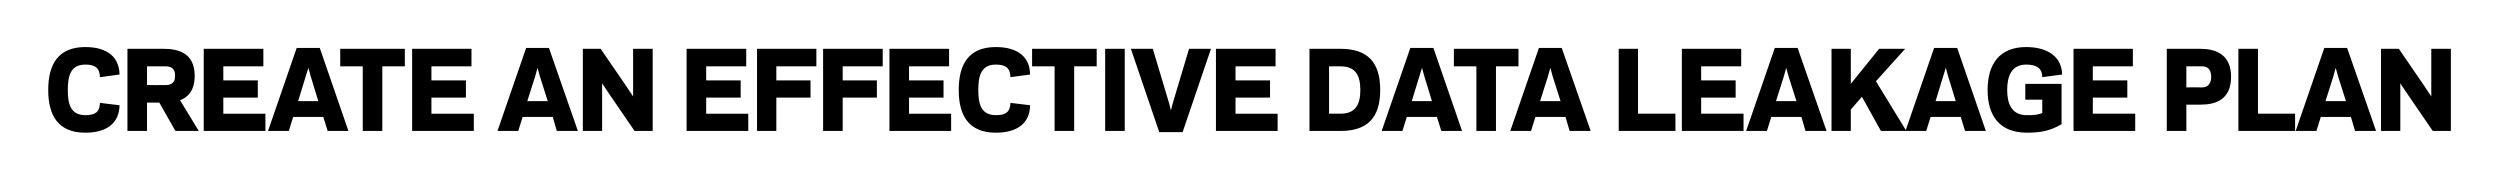 <?xml version="1.0" standalone="no"?><!DOCTYPE svg PUBLIC "-//W3C//DTD SVG 1.1//EN" "http://www.w3.org/Graphics/SVG/1.1/DTD/svg11.dtd"><svg xmlns="http://www.w3.org/2000/svg" version="1.1" width="855.3px" height="62.2px" viewBox="0 -16 855.3 62.2" style="top:-16px"><desc>Create an effective data leakage plan</desc><defs/><g id="Polygon118357"><path d="m29.2 23.4c3.3 0 4.9-1 5-4.2c0 0 6.7.8 6.7.8c-.1 5.8-4 9.4-11.7 9.4c-9.3 0-12.7-5.9-12.7-14.6c0-8.8 3.4-14.7 12.7-14.7c7.7 0 11.6 3.6 11.7 9.4c0 0-6.7.9-6.7.9c-.1-3.2-1.7-4.3-5-4.3c-5.2 0-6 4.1-6 8.7c0 4.5.8 8.6 6 8.6zm21.1 5.4l-6.7 0l0-28.1c0 0 12.44.02 12.4 0c5.1 0 10.6 1.5 10.6 9.2c0 4.9-2.1 7.3-5 8.4c-.02-.01 6.4 10.5 6.4 10.5l-8 0l-5.5-9.7l-4.2 0l0 9.7zm6.2-15.7c1.4 0 3.4-.2 3.4-3.2c0-3-2-3.2-3.4-3.2c.04-.04-6.2 0-6.2 0l0 6.4c0 0 6.24.04 6.2 0zm33.6-12.4l0 6l-13.7 0l0 4.8l11.8 0l0 5.9l-11.8 0l0 5.5l14.4 0l0 5.9l-21.1 0l0-28.1l20.4 0zm20.5 23.3l-10.3 0l-1.5 4.8l-7.1 0l9.8-28.4l7.9 0l9.8 28.4l-7.1 0l-1.5-4.8zm-8.6-5.4l6.9 0l-2.6-8.5l-.8-2.9l-.9 2.9l-2.6 8.5zm28.8 10.2l-6.7 0l0-22.1l-7.7 0l0-6l22.1 0l0 6l-7.7 0l0 22.1zm30.5-28.1l0 6l-13.7 0l0 4.8l11.8 0l0 5.9l-11.8 0l0 5.5l14.5 0l0 5.9l-21.1 0l0-28.1l20.3 0zm27.8 23.3l-10.3 0l-1.5 4.8l-7.1 0l9.8-28.4l7.8 0l9.9 28.4l-7.2 0l-1.4-4.8zm-8.7-5.4l7 0l-2.7-8.5l-.8-2.9l-.8 2.9l-2.7 8.5zm28.2-2.2l-2.6-3.9l0 5.2l0 11.1l-6.6 0l0-28.1l6.1 0l8.5 12.4l2.6 3.9l0-5.2l0-11.1l6.7 0l0 28.1l-6.2 0l-8.5-12.4zm46.7-15.7l0 6l-13.7 0l0 4.8l11.8 0l0 5.9l-11.8 0l0 5.5l14.4 0l0 5.9l-21.1 0l0-28.1l20.4 0zm10.3 28.1l-6.6 0l0-28.1l20.3 0l0 6l-13.7 0l0 4.8l11.7 0l0 5.9l-11.7 0l0 11.4zm22.7 0l-6.7 0l0-28.1l20.4 0l0 6l-13.7 0l0 4.8l11.7 0l0 5.9l-11.7 0l0 11.4zm36.4-28.1l0 6l-13.7 0l0 4.8l11.8 0l0 5.9l-11.8 0l0 5.5l14.4 0l0 5.9l-21.1 0l0-28.1l20.4 0zm16 22.7c3.3 0 4.9-1 5-4.2c0 0 6.7.8 6.7.8c0 5.8-4 9.4-11.7 9.4c-9.3 0-12.7-5.9-12.7-14.6c0-8.8 3.4-14.7 12.7-14.7c7.7 0 11.7 3.6 11.7 9.4c0 0-6.7.9-6.7.9c-.1-3.2-1.7-4.3-5-4.3c-5.2 0-6 4.1-6 8.7c0 4.5.8 8.6 6 8.6zm26.8 5.4l-6.7 0l0-22.1l-7.7 0l0-6l22.1 0l0 6l-7.7 0l0 22.1zm17.3 0l-6.7 0l0-28.1l6.7 0l0 28.1zm15.2-9.4l.6 2.4l.6-2.4l5.6-18.7l7.5 0l-9.7 28.5l-8 0l-9.7-28.5l7.5 0l5.6 18.7zm36.4-18.7l0 6l-13.7 0l0 4.8l11.8 0l0 5.9l-11.8 0l0 5.5l14.4 0l0 5.9l-21.1 0l0-28.1l20.4 0zm11.6 28.1l0-28.1c0 0 10.55.02 10.6 0c9.1 0 13.6 4.4 13.6 14.1c0 9.6-4.5 14-13.6 14c-.05 0-10.6 0-10.6 0zm10.6-5.9c5.2 0 6.8-3.2 6.8-8.1c0-5-1.6-8.1-6.8-8.1c-.05-.04-3.9 0-3.9 0l0 16.2c0 0 3.85-.04 3.9 0zm33 1.1l-10.3 0l-1.5 4.8l-7.1 0l9.8-28.4l7.9 0l9.8 28.4l-7.1 0l-1.5-4.8zm-8.6-5.4l6.9 0l-2.6-8.5l-.8-2.9l-.9 2.9l-2.6 8.5zm28.8 10.2l-6.7 0l0-22.1l-7.7 0l0-6l22.1 0l0 6l-7.7 0l0 22.1zm23.8-4.8l-10.3 0l-1.5 4.8l-7.1 0l9.8-28.4l7.8 0l9.9 28.4l-7.2 0l-1.4-4.8zm-8.7-5.4l7 0l-2.7-8.5l-.8-2.9l-.8 2.9l-2.7 8.5zm33.5 4.3l12.8 0l0 5.9l-19.4 0l0-28.1l6.6 0l0 22.2zm35.3-22.2l0 6l-13.7 0l0 4.8l11.8 0l0 5.9l-11.8 0l0 5.5l14.5 0l0 5.9l-21.1 0l0-28.1l20.3 0zm20.6 23.3l-10.3 0l-1.5 4.8l-7.1 0l9.8-28.4l7.8 0l9.9 28.4l-7.2 0l-1.4-4.8zm-8.7-5.4l7 0l-2.7-8.5l-.8-2.9l-.8 2.9l-2.7 8.5zm25.6-5.9l3.7-4.6l6-7.4l8.9 0l-10 11.1l10.4 17l-8.7 0l-6.5-11.7l-3.8 4.4l0 7.3l-6.6 0l0-28.1l6.6 0l0 12zm37.6 11.3l-10.3 0l-1.5 4.8l-7.1 0l9.8-28.4l7.9 0l9.8 28.4l-7.1 0l-1.5-4.8zm-8.6-5.4l6.9 0l-2.6-8.5l-.8-2.9l-.9 2.9l-2.6 8.5zm17.8-3.8c0-8.8 4-14.7 13.2-14.7c7.7 0 12.2 3.6 12.3 9.4c0 0-6.8.9-6.8.9c0-3.2-2.2-4.3-5.5-4.3c-5.1 0-6.5 4.1-6.5 8.7c0 4.5 1.4 8.5 6.5 8.6c3.1.1 4.3-.3 5.5-.7c-.03-.02 0-4.6 0-4.6l-5.8 0l0-5.4l12.4 0c0 0-.01 13.8 0 13.8c-4.2 2.5-7.8 2.9-12.1 2.9c-9.2-.1-13.2-5.9-13.2-14.6zm49.7-14.1l0 6l-13.7 0l0 4.8l11.8 0l0 5.9l-11.8 0l0 5.5l14.5 0l0 5.9l-21.1 0l0-28.1l20.3 0zm23.7 13.2c1.4 0 3.1-.7 3.1-3.6c0-3-1.7-3.6-3.1-3.6c-.05-.04-5.4 0-5.4 0l0 7.2c0 0 5.35-.04 5.4 0zm-5.4 14.9l-6.7 0l0-28.1c0 0 11.55.02 11.5 0c5.1 0 10.5 1.8 10.5 9.6c0 7.7-5.2 9.5-10.3 9.5c-.01.04-5 0-5 0l0 9zm24.5-5.9l12.7 0l0 5.9l-19.4 0l0-28.1l6.7 0l0 22.2zm31.8 1.1l-10.3 0l-1.5 4.8l-7.1 0l9.8-28.4l7.8 0l9.9 28.4l-7.2 0l-1.4-4.8zm-8.7-5.4l7 0l-2.7-8.5l-.8-2.9l-.8 2.9l-2.7 8.5zm28.2-2.2l-2.6-3.9l0 5.2l0 11.1l-6.6 0l0-28.1l6.1 0l8.5 12.4l2.6 3.9l0-5.2l0-11.1l6.7 0l0 28.1l-6.2 0l-8.5-12.4z" stroke="none" fill="#000"/></g></svg>